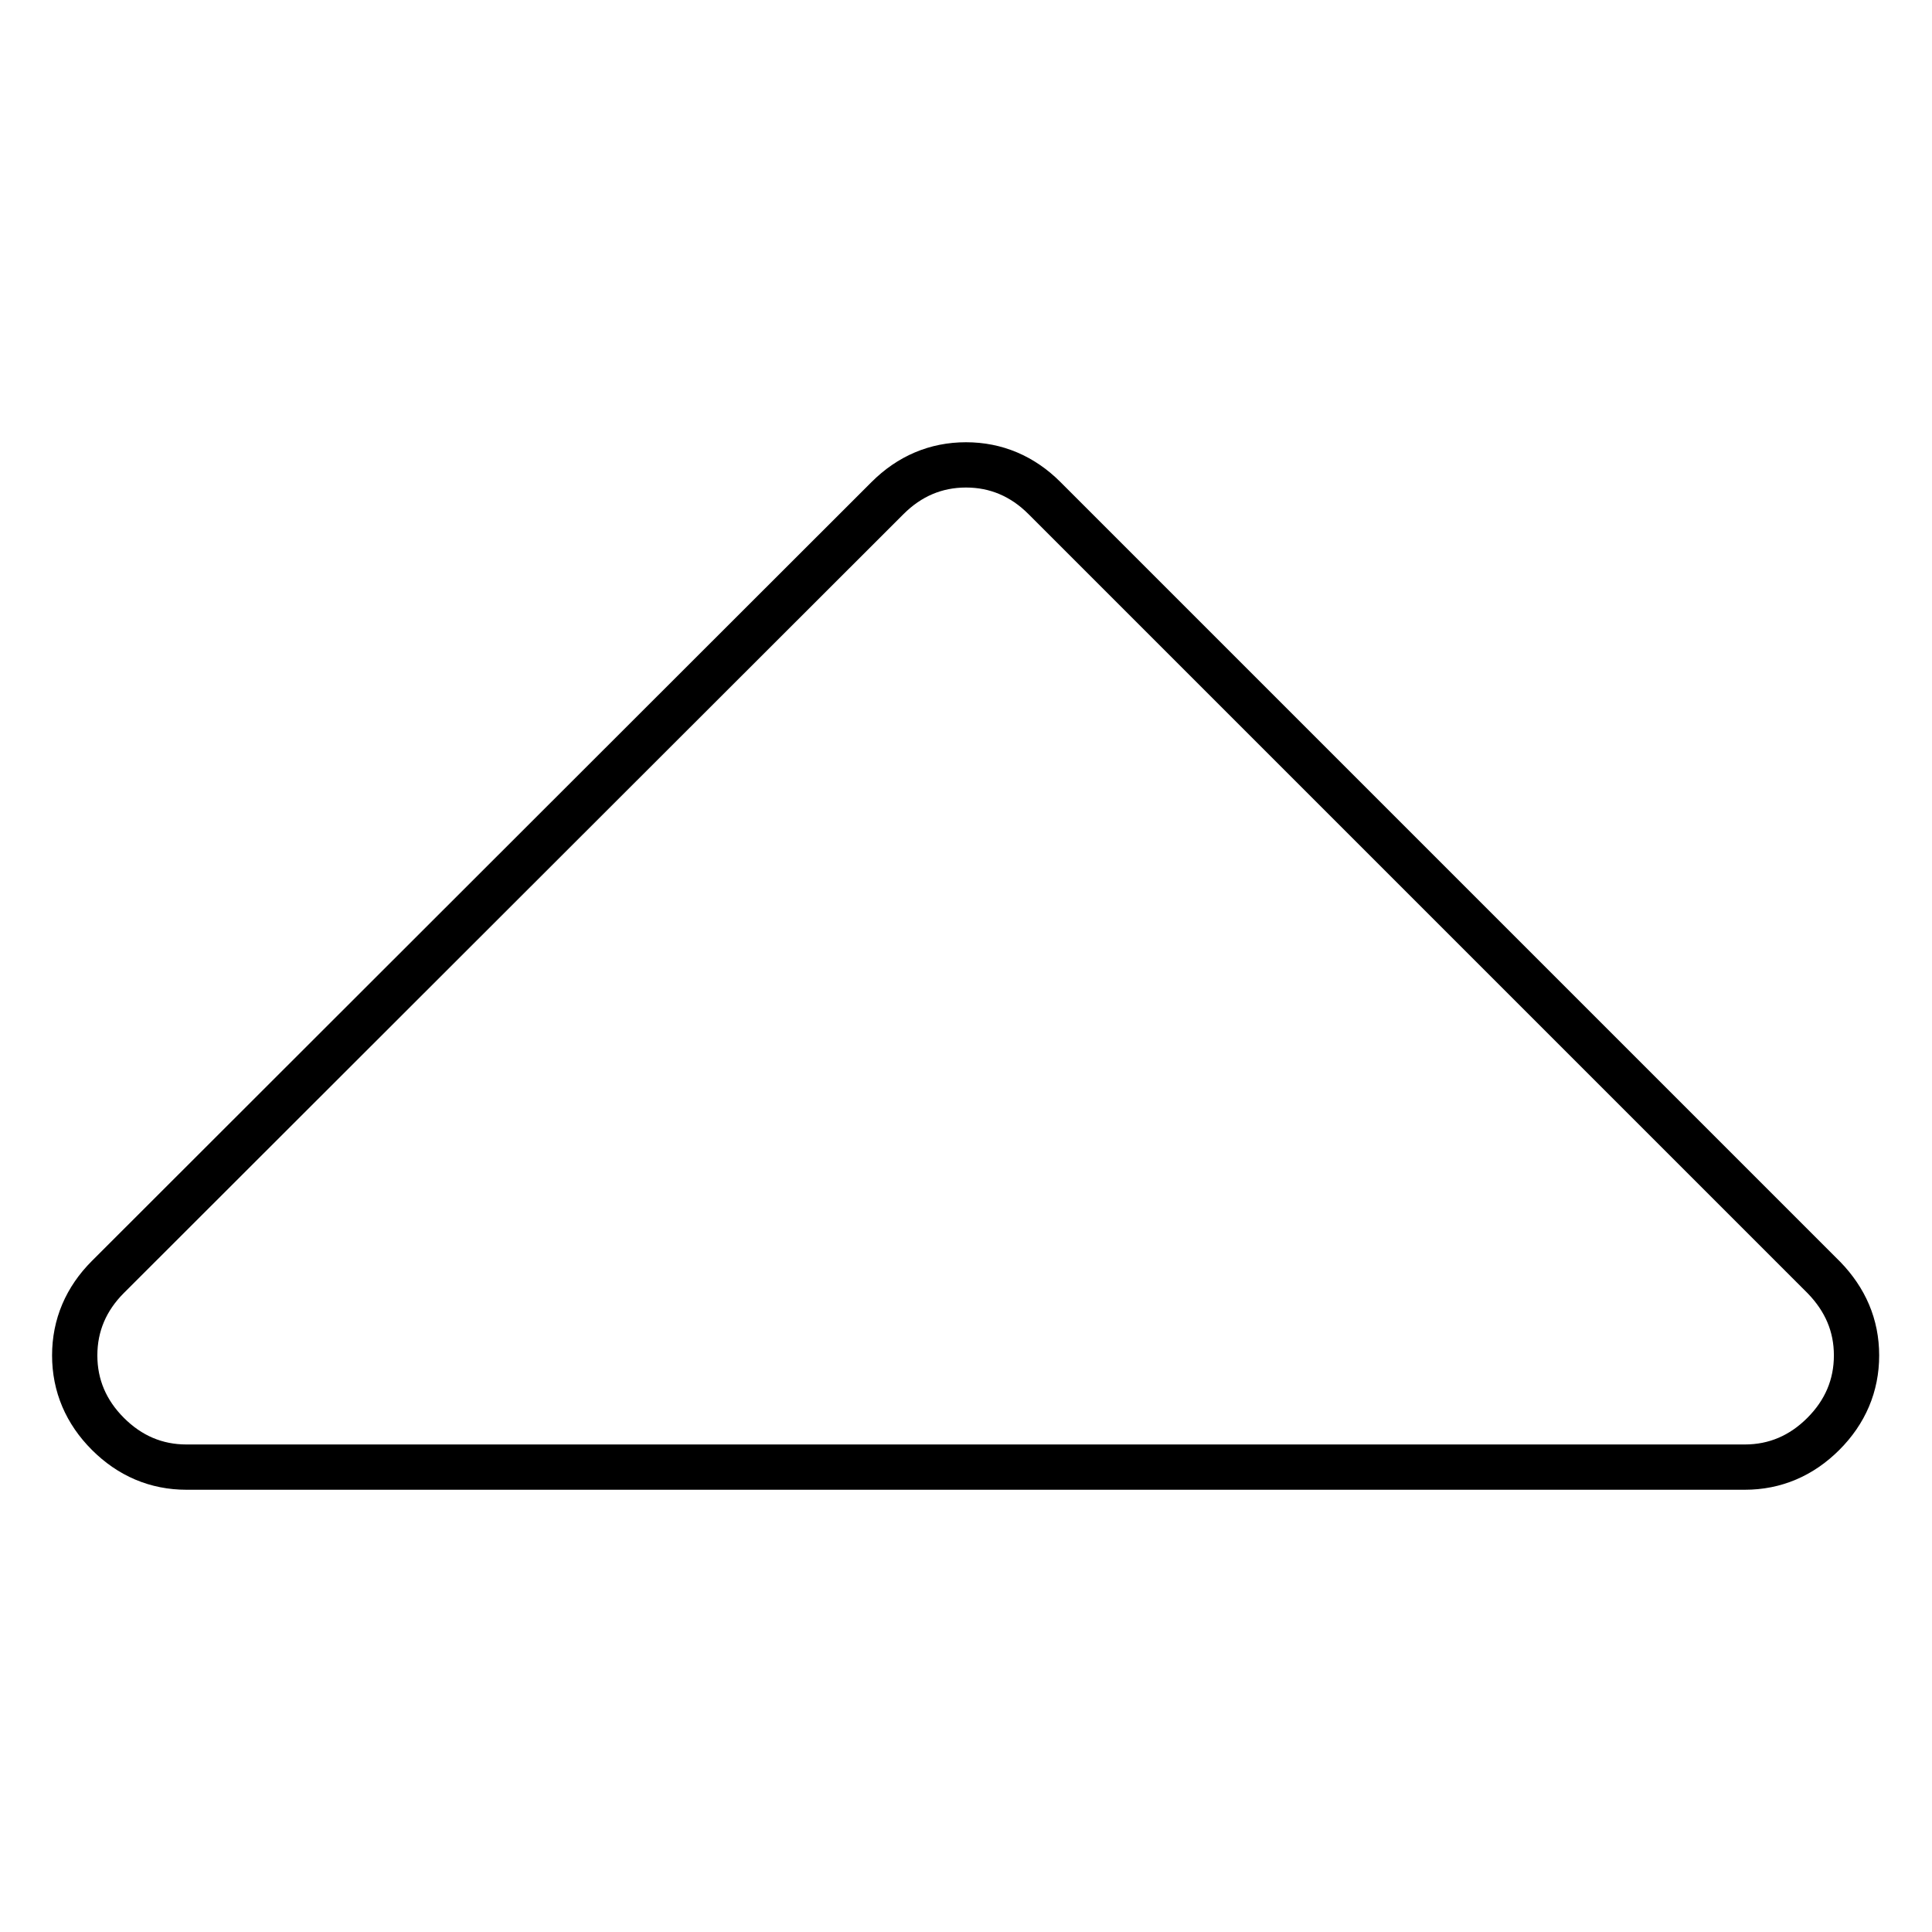 <?xml version="1.0" encoding="utf-8"?>
<!-- Svg Vector Icons : http://www.onlinewebfonts.com/icon -->
<!DOCTYPE svg PUBLIC "-//W3C//DTD SVG 1.1//EN" "http://www.w3.org/Graphics/SVG/1.1/DTD/svg11.dtd">
<svg version="1.1" xmlns="http://www.w3.org/2000/svg" xmlns:xlink="http://www.w3.org/1999/xlink" x="0px" y="0px" viewBox="0 0 256 256" enable-background="new 0 0 256 256" xml:space="preserve">
<g> <path stroke-width="6" fill-opacity="0" stroke="#000000"  d="M246,179.6c0,4-1.5,7.5-4.4,10.4c-2.9,2.9-6.4,4.4-10.4,4.4H24.7c-4,0-7.5-1.5-10.4-4.4 c-2.9-2.9-4.4-6.4-4.4-10.4c0-4,1.5-7.5,4.4-10.4L117.6,66c2.9-2.9,6.4-4.4,10.4-4.4c4,0,7.5,1.5,10.4,4.4l103.3,103.3 C244.5,172.2,246,175.6,246,179.6z"/></g>
</svg>